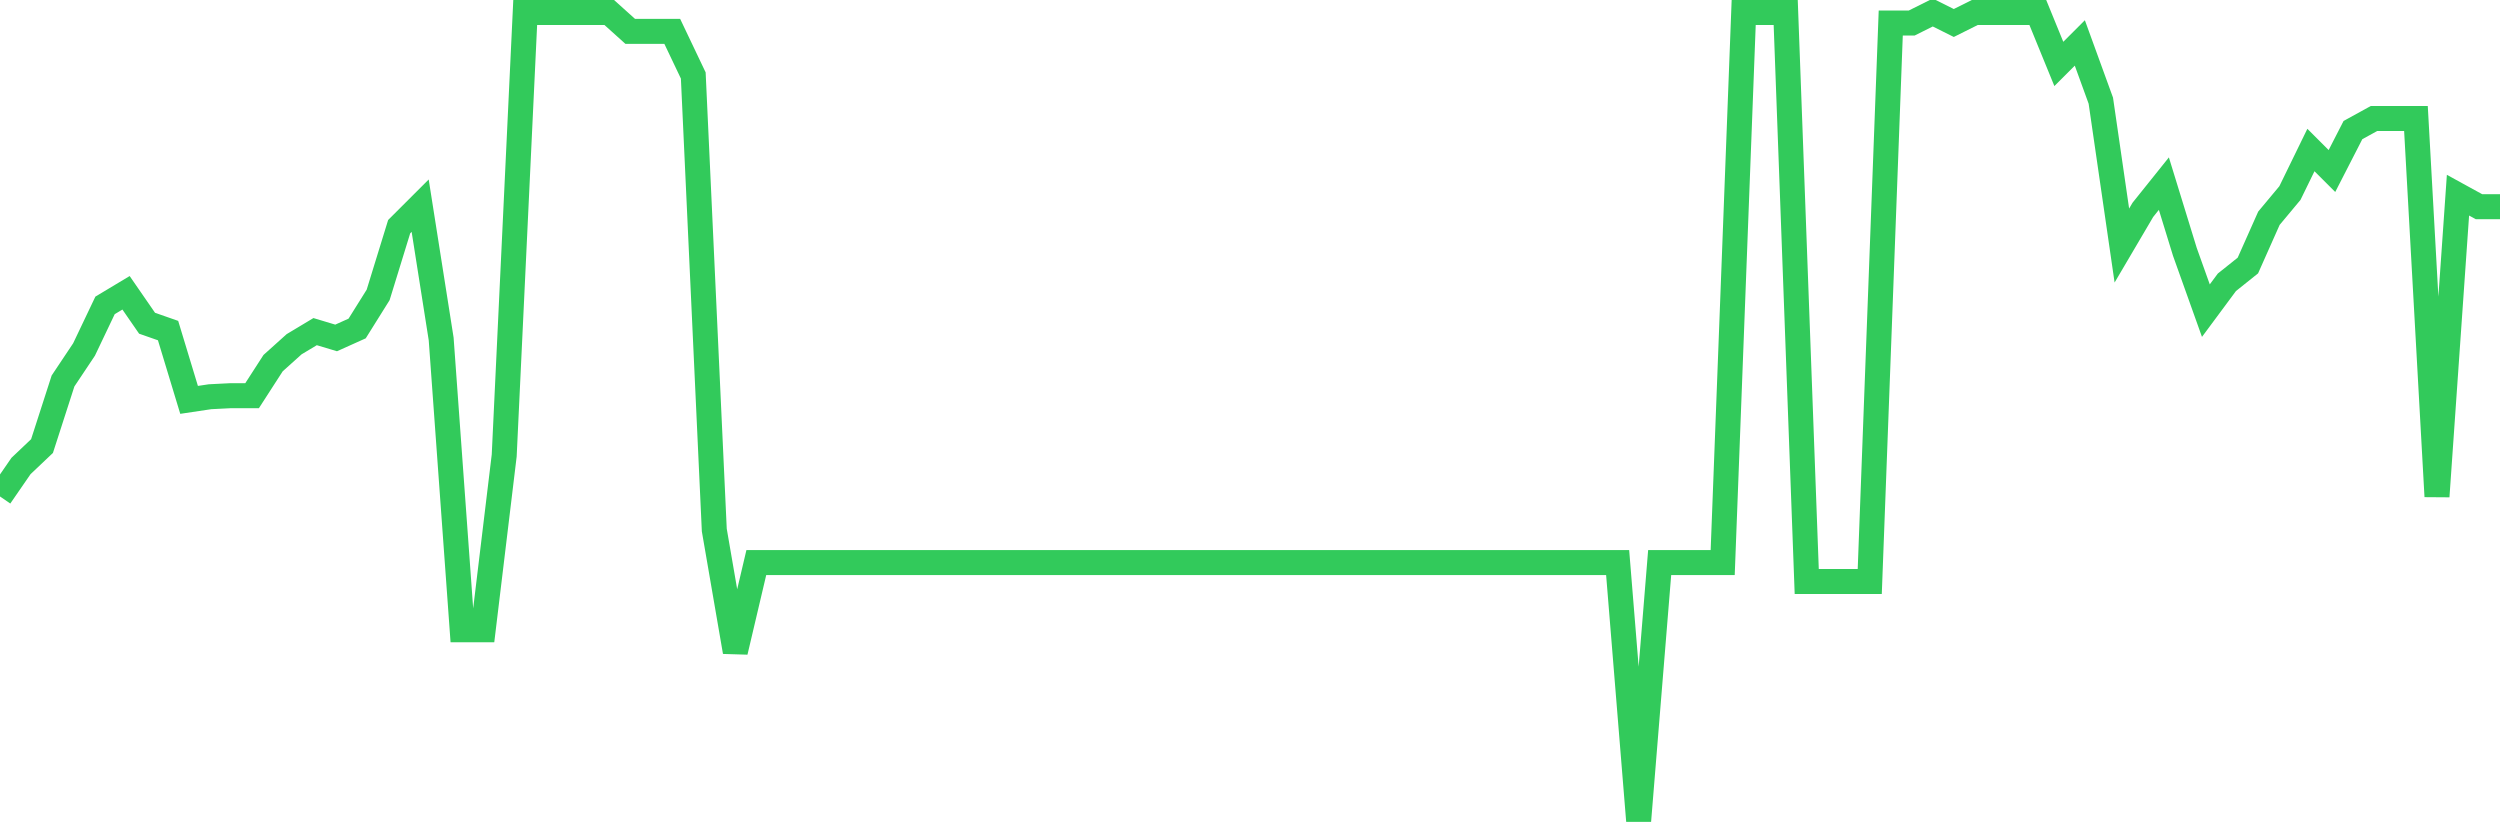<svg
  xmlns="http://www.w3.org/2000/svg"
  xmlns:xlink="http://www.w3.org/1999/xlink"
  width="120"
  height="40"
  viewBox="0 0 120 40"
  preserveAspectRatio="none"
>
  <polyline
    points="0,23.83 1.008,22.368 2.017,21.411 3.025,18.287 4.034,16.775 5.042,14.659 6.05,14.054 7.059,15.515 8.067,15.868 9.076,19.194 10.084,19.043 11.092,18.992 12.101,18.992 13.109,17.43 14.118,16.523 15.126,15.918 16.134,16.221 17.143,15.767 18.151,14.155 19.16,10.879 20.168,9.872 21.176,16.271 22.185,30.229 23.193,30.229 24.202,21.864 25.21,0.6 26.218,0.6 27.227,0.6 28.235,0.6 29.244,0.6 30.252,1.507 31.261,1.507 32.269,1.507 33.277,3.623 34.286,25.442 35.294,31.287 36.303,27.004 37.311,27.004 38.319,27.004 39.328,27.004 40.336,27.004 41.345,27.004 42.353,27.004 43.361,27.004 44.37,27.004 45.378,27.004 46.387,27.004 47.395,27.004 48.403,27.004 49.412,27.004 50.42,27.004 51.429,27.004 52.437,27.004 53.445,27.004 54.454,27.004 55.462,27.004 56.471,27.004 57.479,27.004 58.487,27.004 59.496,27.004 60.504,27.004 61.513,27.004 62.521,27.004 63.529,27.004 64.538,27.004 65.546,27.004 66.555,27.004 67.563,27.004 68.571,27.004 69.58,27.004 70.588,27.004 71.597,27.004 72.605,27.004 73.613,27.004 74.622,27.004 75.63,27.004 76.639,27.004 77.647,27.004 78.655,39.4 79.664,27.004 80.672,27.004 81.681,27.004 82.689,27.004 83.697,0.6 84.706,0.6 85.714,0.6 86.723,27.911 87.731,27.911 88.739,27.911 89.748,27.911 90.756,1.104 91.765,1.104 92.773,0.6 93.782,1.104 94.79,0.6 95.798,0.6 96.807,0.6 97.815,0.6 98.824,3.069 99.832,2.061 100.84,4.833 101.849,11.786 102.857,10.073 103.866,8.814 104.874,12.089 105.882,14.911 106.891,13.55 107.899,12.744 108.908,10.476 109.916,9.267 110.924,7.201 111.933,8.209 112.941,6.244 113.95,5.689 114.958,5.689 115.966,5.689 116.975,23.83 117.983,9.368 118.992,9.922 120,9.922"
    fill="none"
    stroke="#32ca5b"
    stroke-width="1.2"
  >
  </polyline>
</svg>